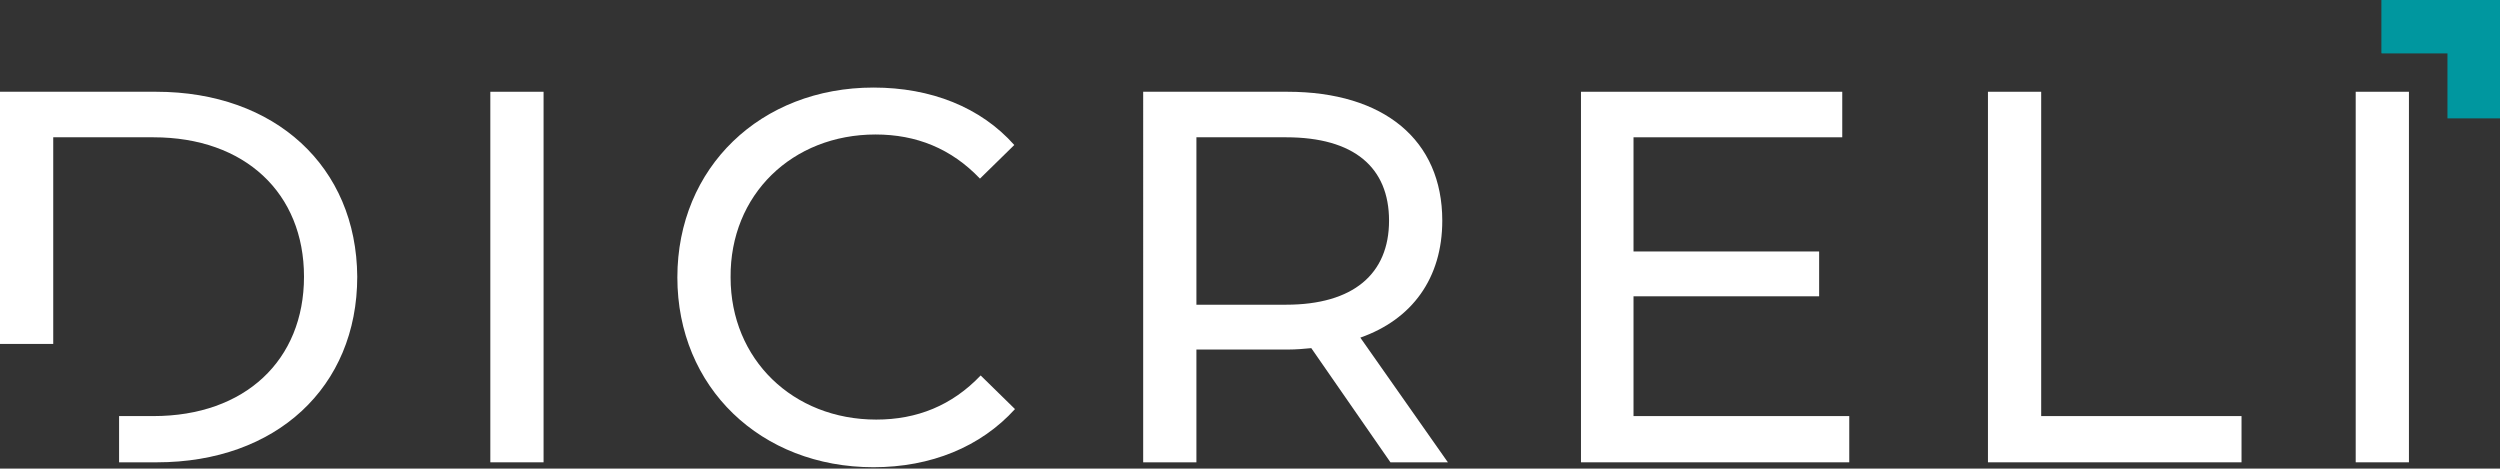 <?xml version="1.0" encoding="UTF-8"?> <!-- Generator: Adobe Illustrator 23.0.3, SVG Export Plug-In . SVG Version: 6.00 Build 0) --> <svg xmlns="http://www.w3.org/2000/svg" xmlns:xlink="http://www.w3.org/1999/xlink" id="Calque_1" x="0px" y="0px" viewBox="0 0 356.9 66.9" style="enable-background:new 0 0 356.9 66.9;" xml:space="preserve"><rect x="0" y="0" width="356.9" height="66.9" fill="#333333" stroke="none"/> <style type="text/css"> .st0{fill:#00979F;} .st1{fill:#FFFFFF;} </style> <polygon class="st0" points="349.4,0 340,0 340,7.6 349.4,7.6 349.4,16.9 356.9,16.9 356.9,7.6 356.9,0 "></polygon> <path class="st1" d="M22.3,13.1H0v36h7.6V19.6h14.3c13.1,0,21.5,8,21.5,19.9S35,59.4,21.9,59.4H17V66h5.4C39.4,66,51,55.3,51,39.5 C50.9,23.8,39.3,13.1,22.3,13.1z"></path> <rect x="70" y="13.1" class="st1" width="7.6" height="52.9"></rect> <path class="st1" d="M125,19.2c5.8,0,10.8,2,14.9,6.3l4.9-4.8c-4.8-5.4-11.9-8.2-20.1-8.2c-16.1,0-28,11.4-28,27.1 s11.9,27.1,28,27.1c8.2,0,15.3-2.9,20.2-8.3l-4.9-4.8c-4.1,4.3-9.1,6.3-14.9,6.3c-11.9,0-20.8-8.6-20.8-20.3 C104.2,27.8,113.1,19.2,125,19.2z"></path> <path class="st1" d="M205.9,31.5c0-11.5-8.3-18.4-22.1-18.4h-20.6V66h7.6V49.9h13.1c1.1,0,2.3-0.1,3.3-0.2L198.5,66h8.2l-12.5-17.8 C201.6,45.6,205.9,39.7,205.9,31.5z M183.6,43.5h-12.8V19.6h12.8c9.7,0,14.7,4.3,14.7,11.9S193.2,43.5,183.6,43.5z"></path> <polygon class="st1" points="233.2,42.3 259.7,42.3 259.7,35.9 233.2,35.9 233.2,19.6 263,19.6 263,13.1 225.7,13.1 225.7,66 264,66 264,59.4 233.2,59.4 "></polygon> <polygon class="st1" points="291.4,13.1 283.8,13.1 283.8,66 320,66 320,59.4 291.4,59.4 "></polygon> <rect x="336.3" y="13.1" class="st1" width="7.6" height="52.9"></rect> <rect x="340" class="st0" width="16.9" height="7.6"></rect> </svg> 